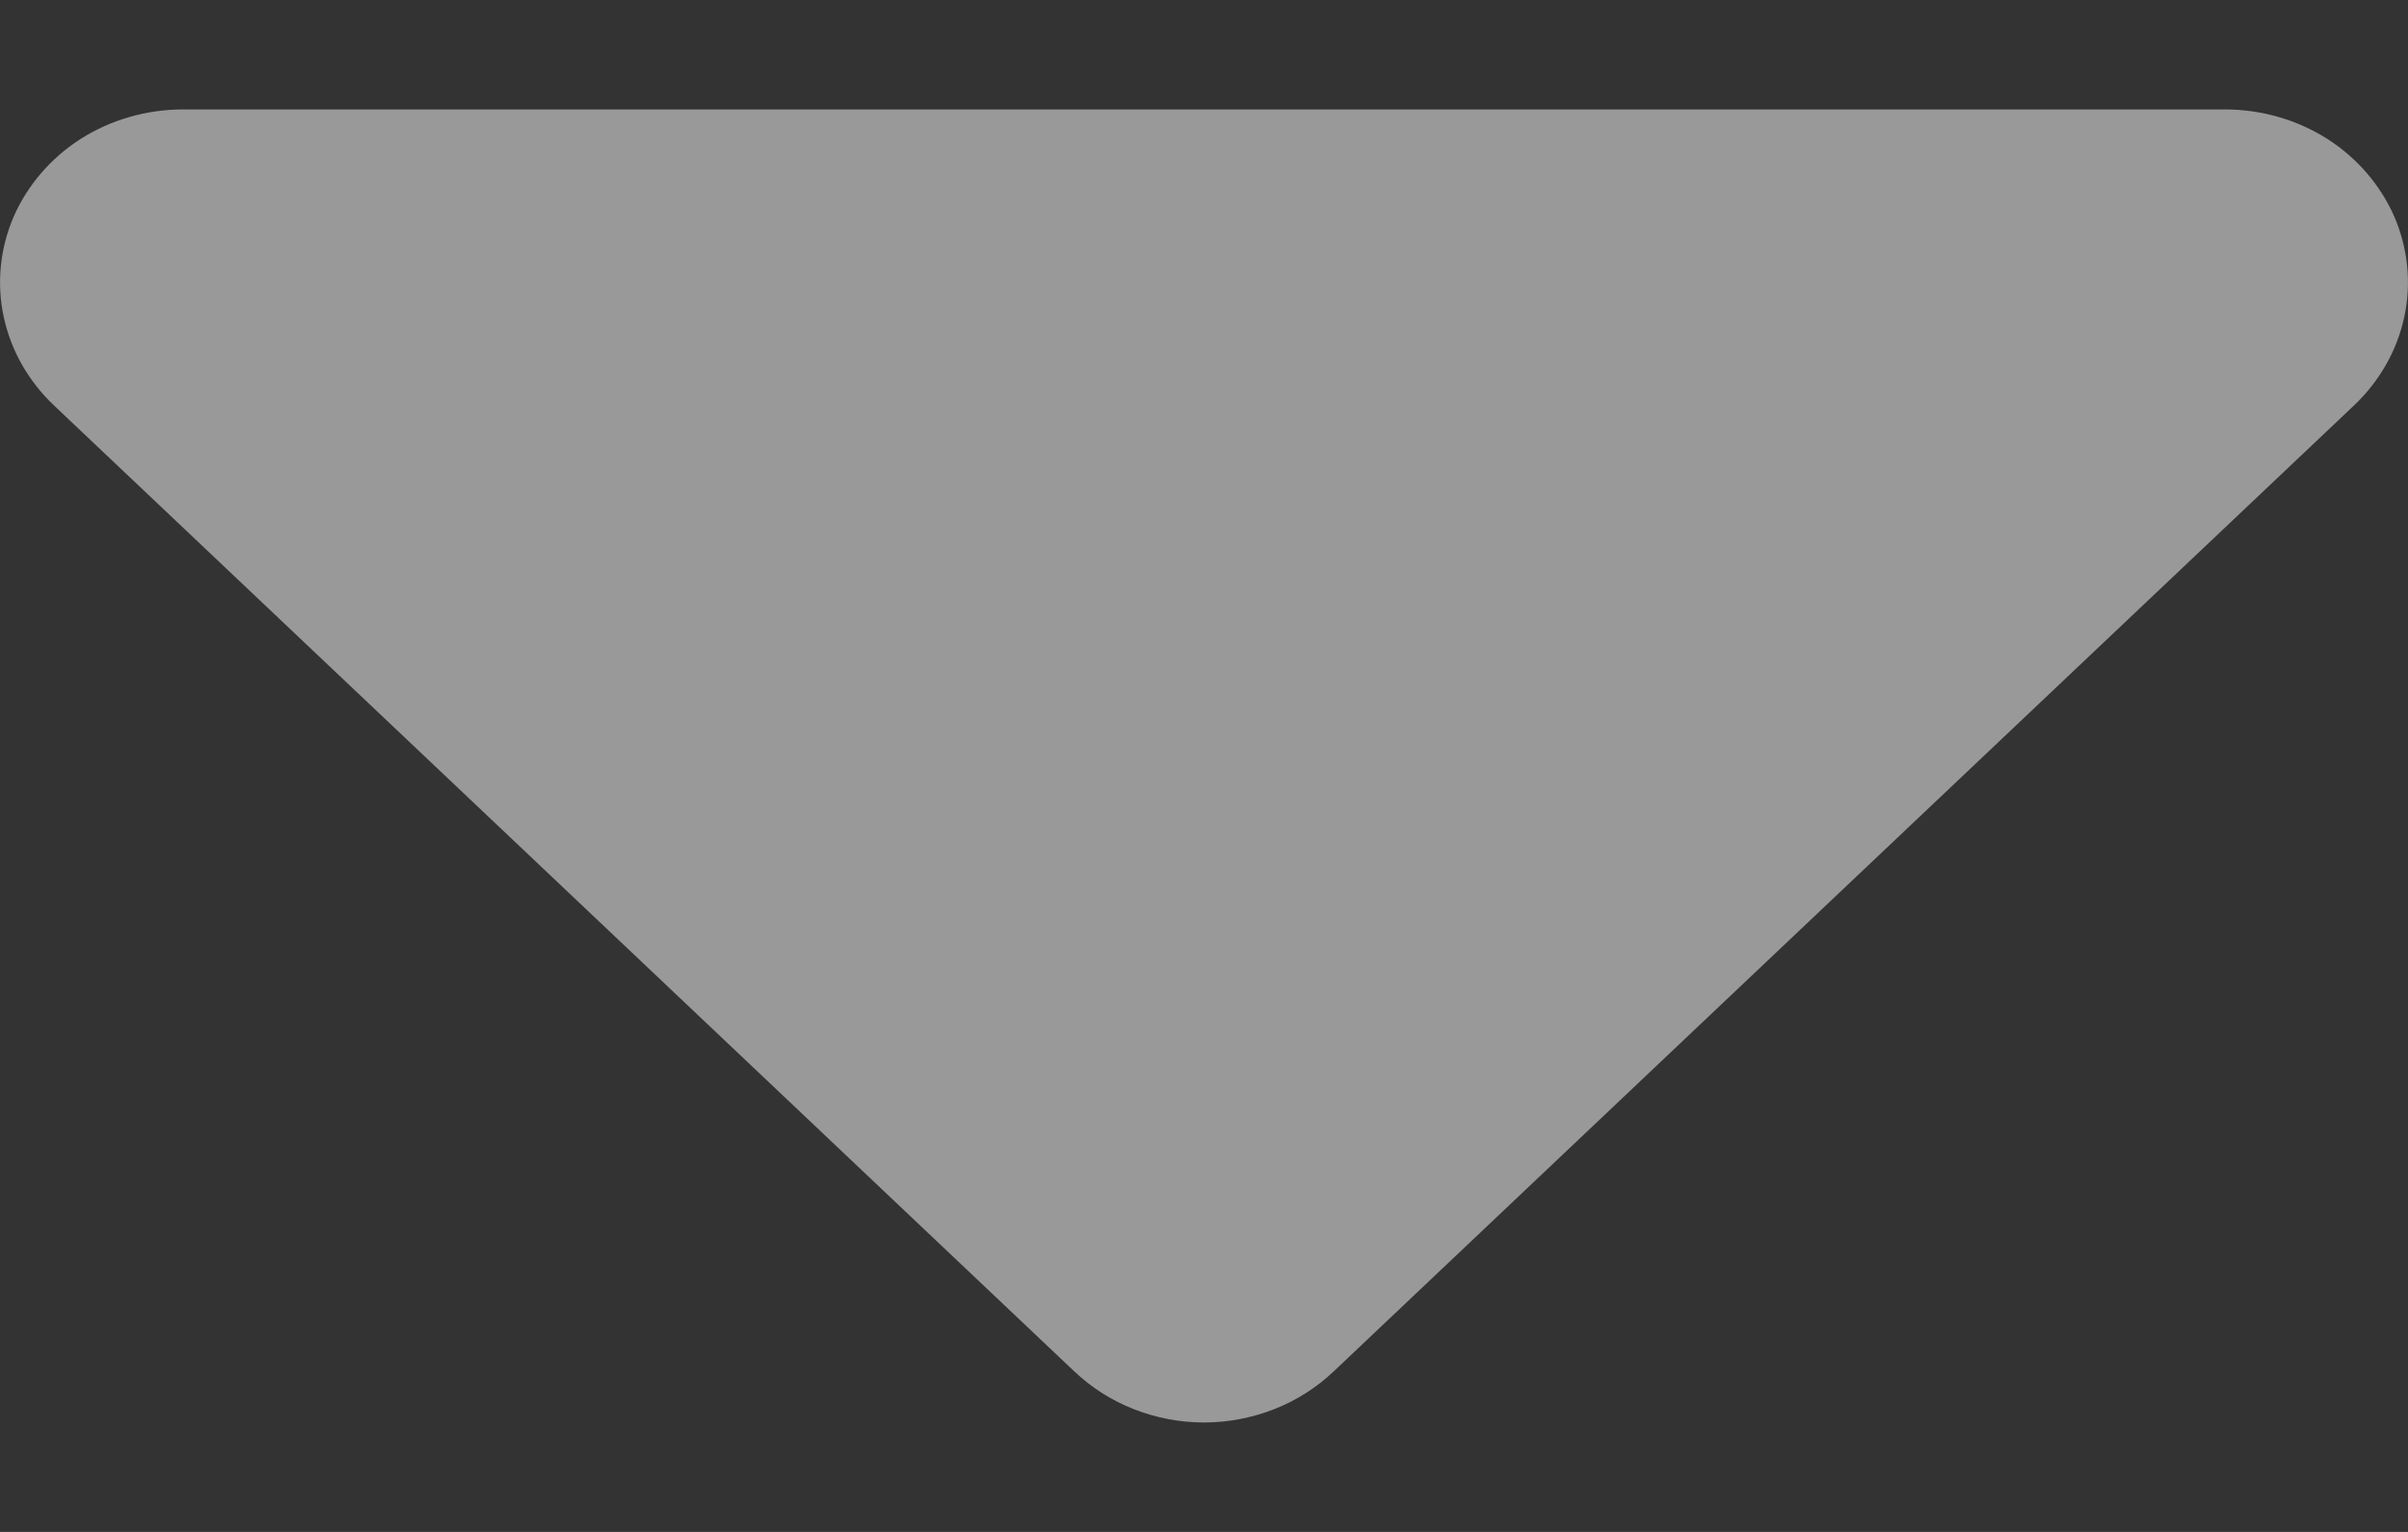 <svg width="11" height="7" viewBox="0 0 11 7" fill="none" xmlns="http://www.w3.org/2000/svg">
<rect x="0" y="0" width="11" height="7" fill="#333333" stroke="none"/>
<path d="M0.832 0.5H10.168C10.334 0.501 10.495 0.548 10.632 0.635C10.769 0.723 10.875 0.847 10.938 0.991C11 1.136 11.016 1.295 10.983 1.448C10.95 1.602 10.87 1.742 10.753 1.853L6.093 6.266C6.015 6.34 5.923 6.399 5.821 6.439C5.719 6.479 5.61 6.5 5.5 6.5C5.39 6.5 5.281 6.479 5.179 6.439C5.077 6.399 4.985 6.34 4.907 6.266L0.247 1.853C0.13 1.742 0.05 1.602 0.017 1.448C-0.016 1.295 -0 1.136 0.062 0.991C0.125 0.847 0.231 0.723 0.368 0.635C0.505 0.548 0.666 0.501 0.832 0.5Z" fill="white" fill-opacity="0.5"/>
</svg>
